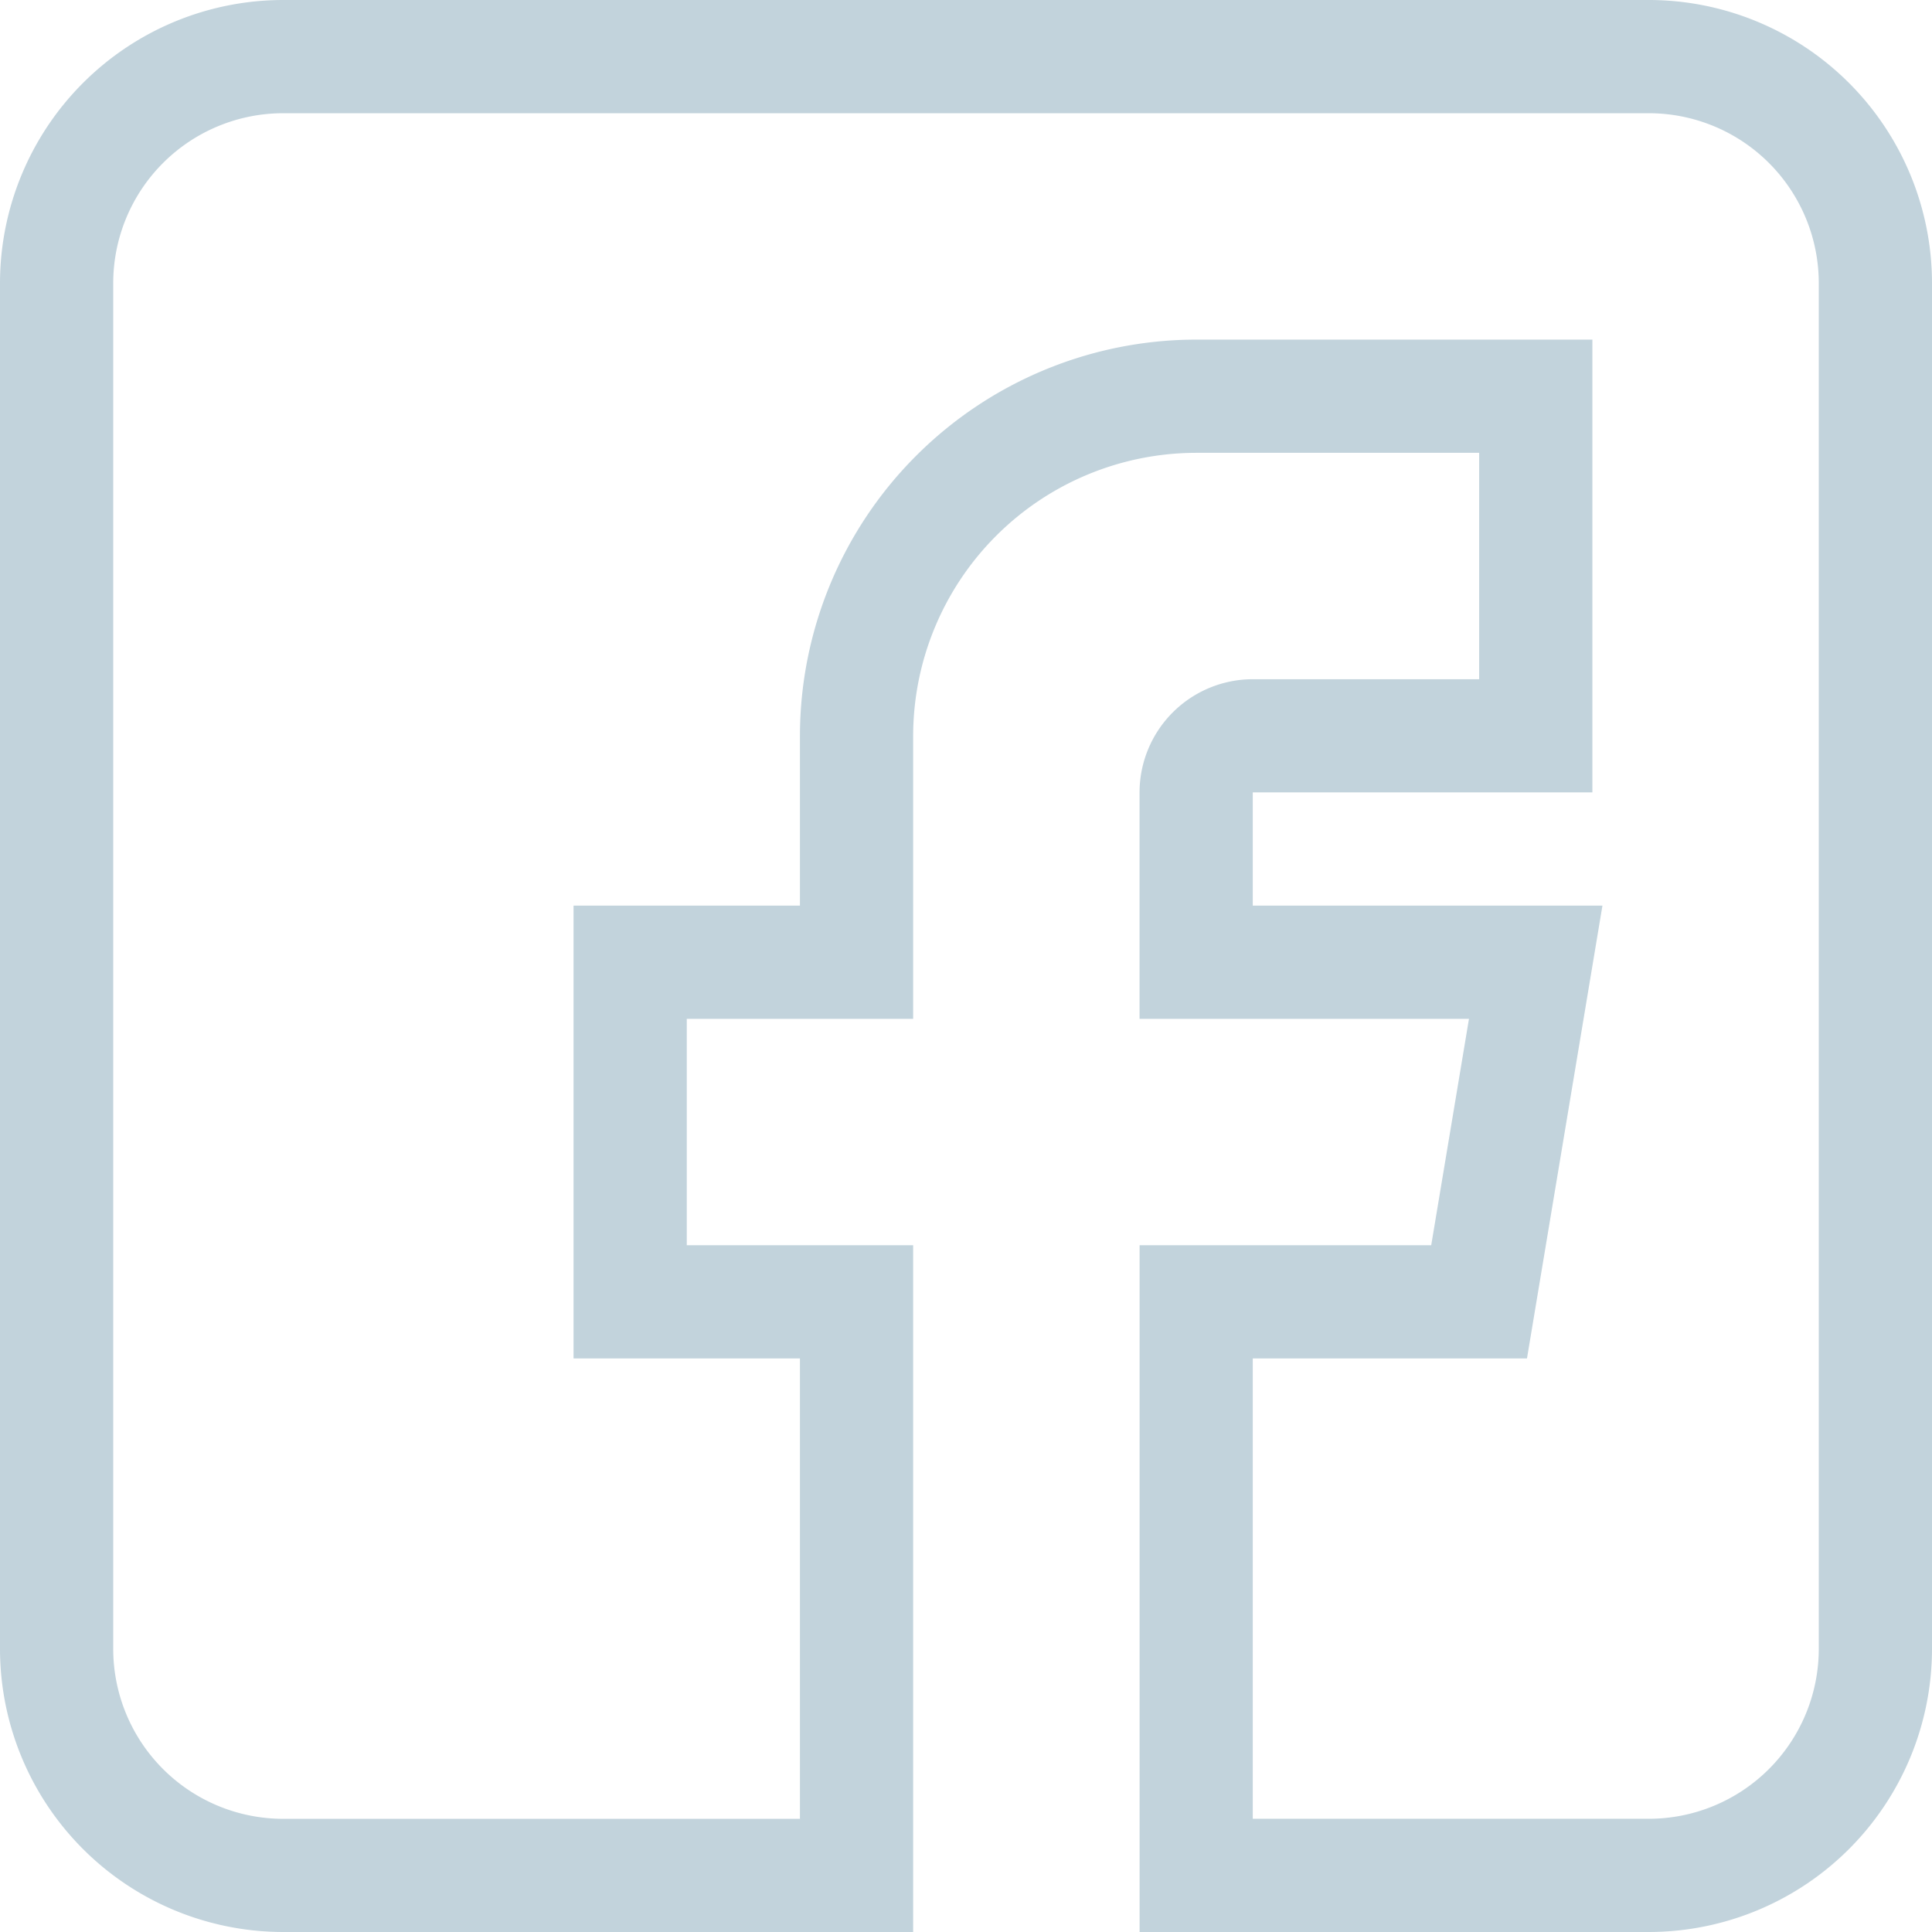 <svg xmlns="http://www.w3.org/2000/svg" width="41.5" height="41.5" viewBox="0 0 41.5 41.5"><path id="facebook_2_" data-name="facebook (2)" d="M6.079,41.5H19.615V26.748H14.752V21.885h4.863V15.806a6.086,6.086,0,0,1,6.079-6.079h6.079V14.59H26.91a2.434,2.434,0,0,0-2.432,2.432v4.863h7.076l-.811,4.863H24.479V41.5H35.421A6.086,6.086,0,0,0,41.5,35.421V6.079A6.086,6.086,0,0,0,35.421,0H6.079A6.086,6.086,0,0,0,0,6.079V35.421A6.086,6.086,0,0,0,6.079,41.5ZM2.432,6.079A3.652,3.652,0,0,1,6.079,2.432H35.421a3.652,3.652,0,0,1,3.647,3.647V35.421a3.652,3.652,0,0,1-3.647,3.647H26.91V29.18H32.8l1.621-9.727H26.91V17.021h7.295V7.295H25.694a8.52,8.52,0,0,0-8.511,8.511v3.647H12.32V29.18h4.863v9.889H6.079a3.652,3.652,0,0,1-3.647-3.647Zm0,0" fill="#c2d3dc"></path></svg>